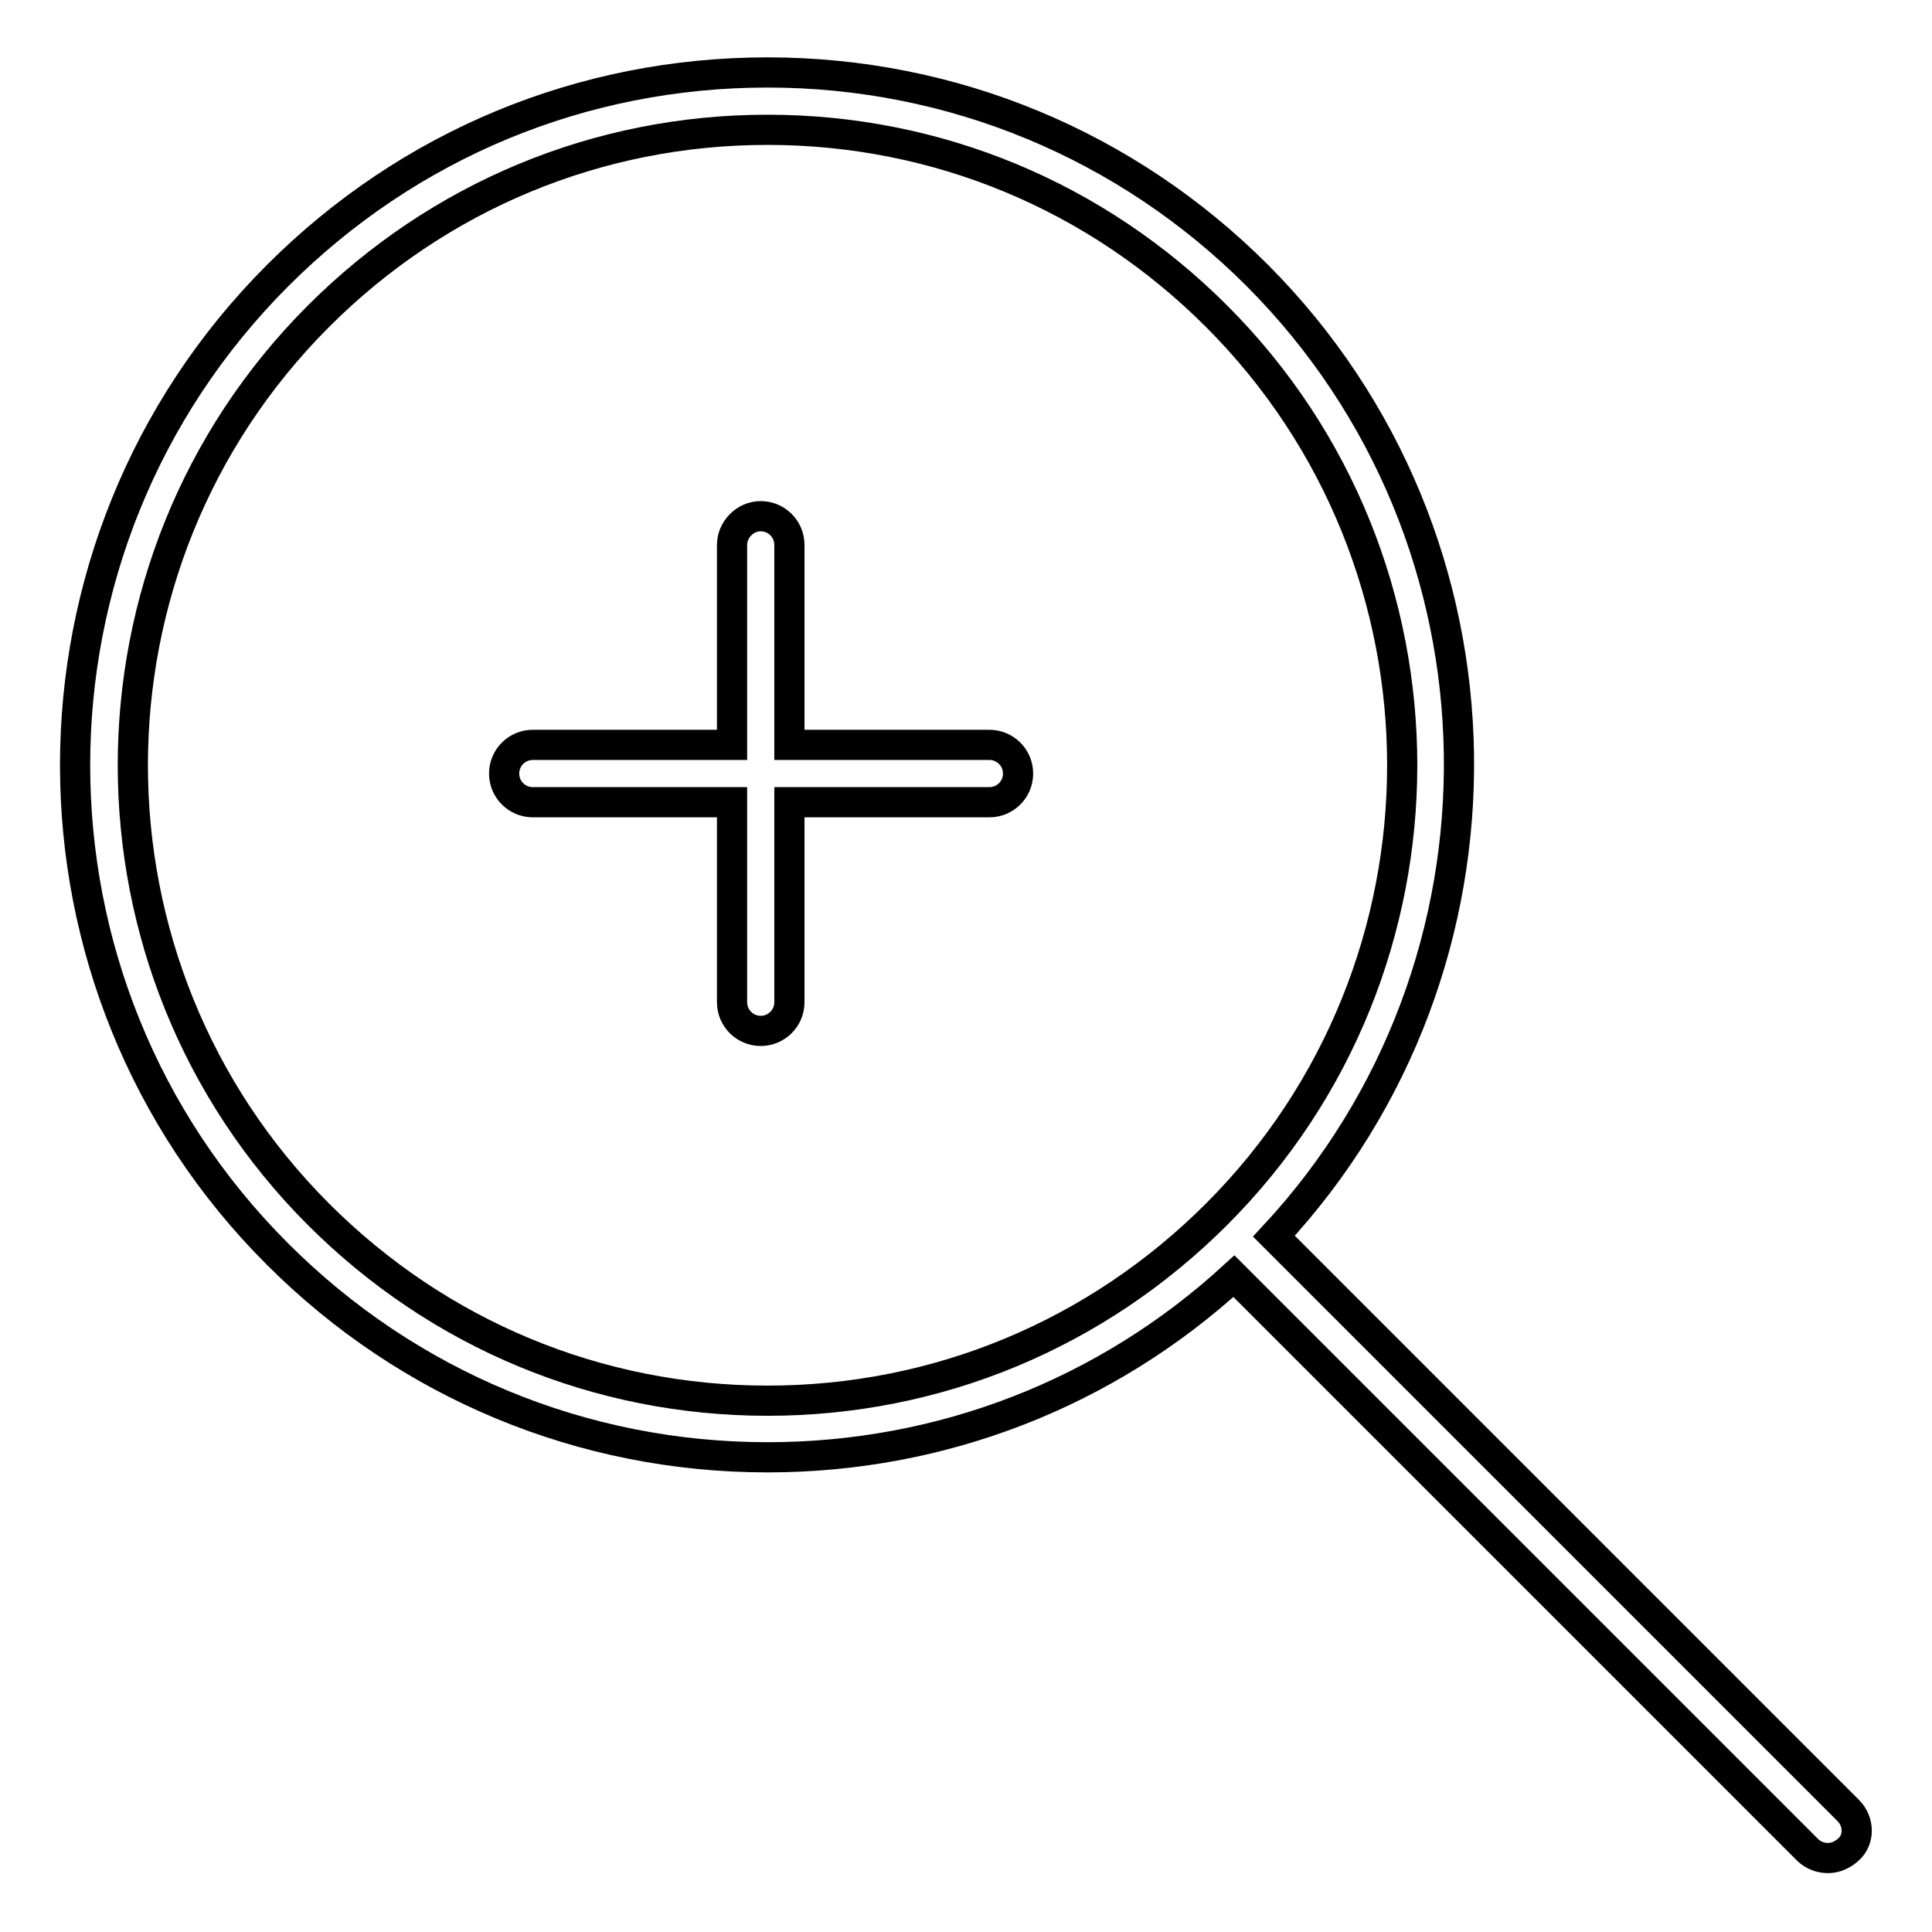 <?xml version="1.0" encoding="utf-8"?>
<!-- Svg Vector Icons : http://www.onlinewebfonts.com/icon -->
<!DOCTYPE svg PUBLIC "-//W3C//DTD SVG 1.1//EN" "http://www.w3.org/Graphics/SVG/1.1/DTD/svg11.dtd">
<svg version="1.1" xmlns="http://www.w3.org/2000/svg" xmlns:xlink="http://www.w3.org/1999/xlink" x="0px" y="0px" viewBox="0 0 256 256" enable-background="new 0 0 256 256" xml:space="preserve">
<g> <path stroke-width="4" fill-opacity="0" stroke="#000000"  d="M244.9,239.9l-76.1-76.1c33.4-35.9,32.7-92.3-2.2-127.3c-17.3-17.3-40.4-26.9-64.9-26.9 c-24.5,0-47.5,9.5-64.9,26.9c-35.8,35.8-35.8,94,0,129.7c17.3,17.3,40.4,26.9,64.9,26.9c23.1,0,44.9-8.5,61.8-24l76,76 c0.7,0.7,1.7,1.1,2.7,1.1c1,0,1.9-0.4,2.7-1.1C246.4,243.8,246.4,241.4,244.9,239.9z M161.2,160.9c-15.9,15.9-37,24.7-59.5,24.7 c-22.5,0-43.6-8.8-59.5-24.7c-32.8-32.8-32.8-86.2,0-119c15.9-15.9,37-24.7,59.5-24.7c22.5,0,43.6,8.8,59.5,24.7 C194,74.7,194,128.1,161.2,160.9z M131.1,98.7h-26.5V72.2c0-2.1-1.7-3.8-3.8-3.8S97,70.2,97,72.2v26.5H70.6c-2.1,0-3.8,1.7-3.8,3.8 c0,2.1,1.7,3.8,3.8,3.8H97v26.5c0,2.1,1.7,3.8,3.8,3.8s3.8-1.7,3.8-3.8v-26.5h26.5c2.1,0,3.8-1.7,3.8-3.8 C134.9,100.4,133.2,98.7,131.1,98.7z"/></g>
</svg>